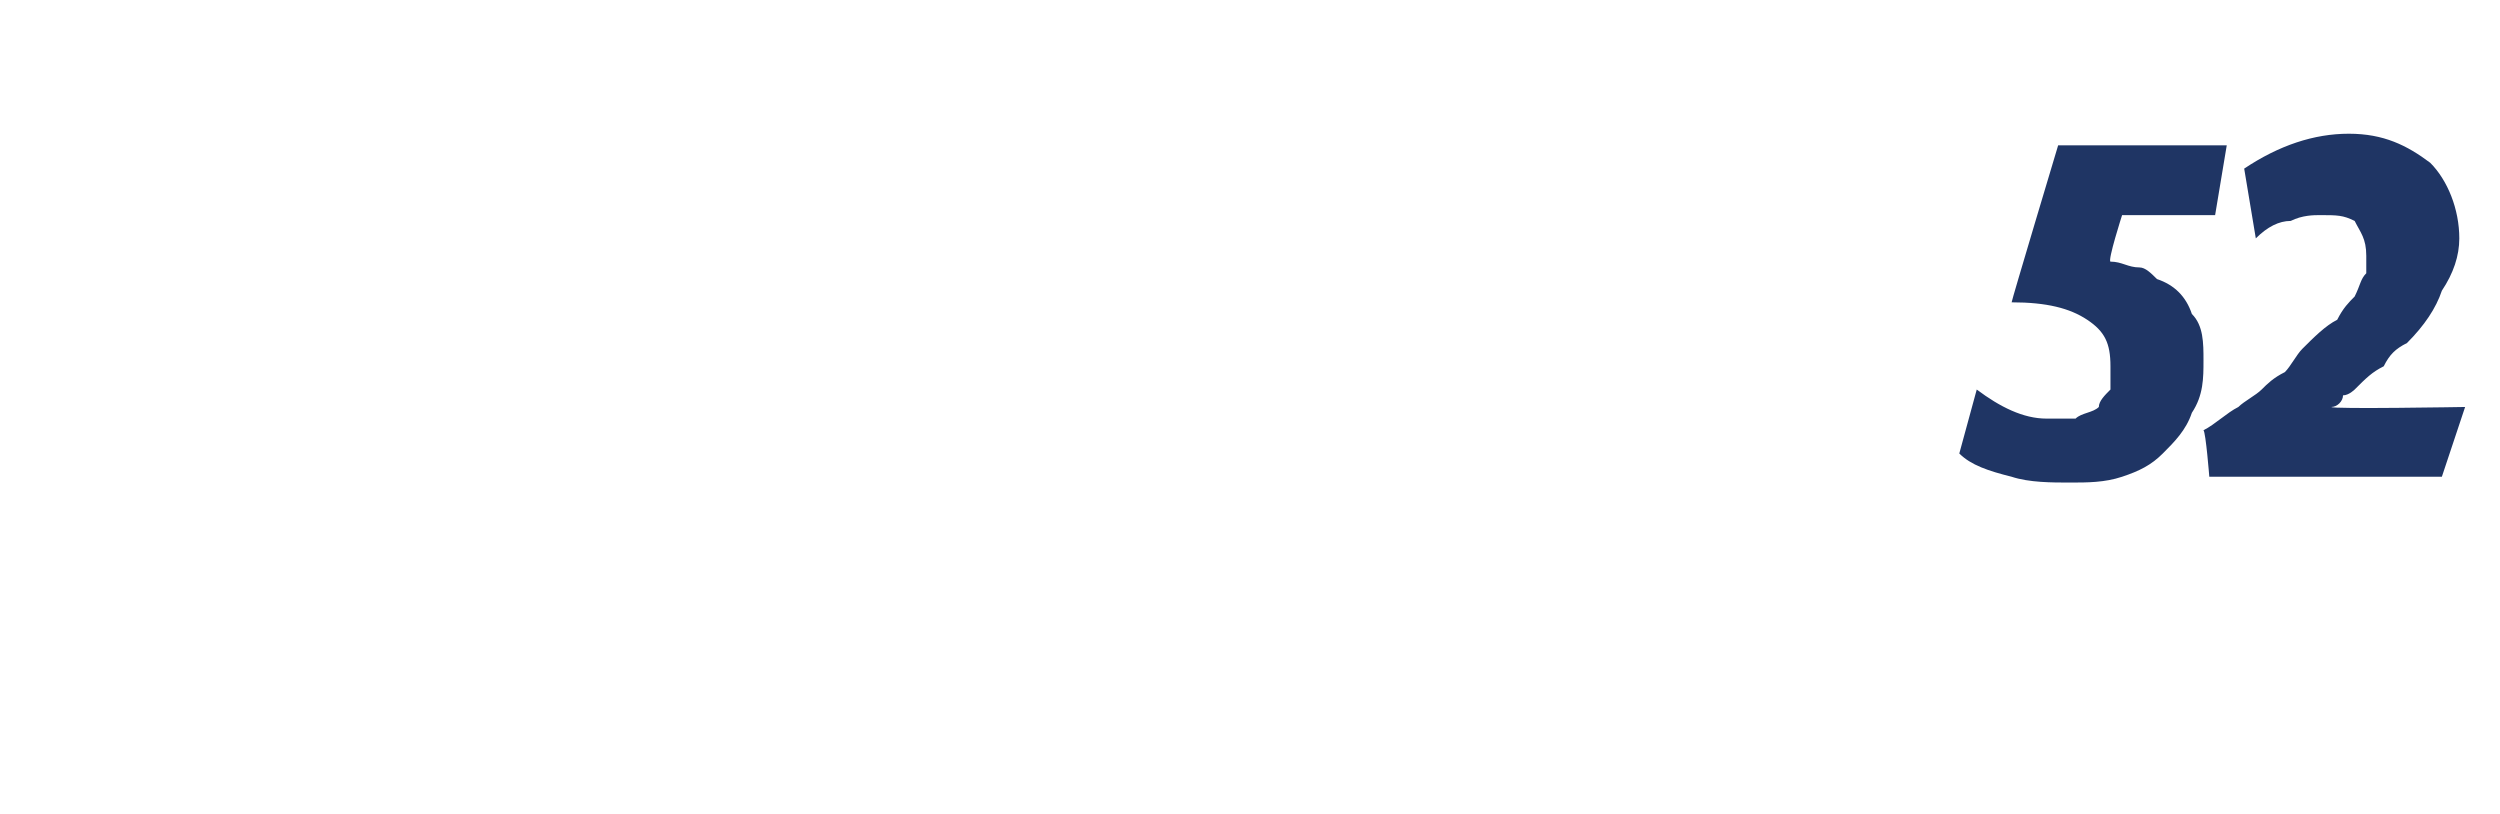 <?xml version="1.0" standalone="no"?><!DOCTYPE svg PUBLIC "-//W3C//DTD SVG 1.1//EN" "http://www.w3.org/Graphics/SVG/1.1/DTD/svg11.dtd"><svg xmlns="http://www.w3.org/2000/svg" version="1.1" width="43px" height="14px" viewBox="0 -2 43 14" style="top:-2px">  <desc>52</desc>  <defs/>  <g id="Polygon196402">    <path d="M 36.3 2.5 C 36.5 2.5 36.6 2.6 36.8 2.6 C 36.9 2.6 37 2.7 37.1 2.8 C 37.4 2.9 37.6 3.1 37.7 3.4 C 37.9 3.6 37.9 3.9 37.9 4.2 C 37.9 4.5 37.9 4.8 37.7 5.1 C 37.6 5.4 37.4 5.6 37.2 5.8 C 37 6 36.8 6.1 36.5 6.2 C 36.2 6.3 35.9 6.3 35.6 6.3 C 35.3 6.3 34.9 6.3 34.6 6.2 C 34.2 6.1 33.9 6 33.7 5.8 C 33.7 5.8 34 4.7 34 4.7 C 34.4 5 34.8 5.2 35.2 5.2 C 35.4 5.2 35.6 5.2 35.7 5.2 C 35.8 5.1 36 5.1 36.1 5 C 36.1 4.9 36.2 4.8 36.3 4.7 C 36.3 4.5 36.3 4.4 36.3 4.3 C 36.3 3.9 36.2 3.7 35.9 3.5 C 35.6 3.3 35.2 3.2 34.6 3.2 C 34.59 3.2 35.4 0.5 35.4 0.5 L 38.3 0.5 L 38.1 1.7 L 36.5 1.7 C 36.5 1.7 36.25 2.48 36.3 2.5 Z M 42 6.2 L 38 6.2 C 38 6.2 37.94 5.44 37.9 5.4 C 38.1 5.3 38.3 5.1 38.5 5 C 38.6 4.9 38.8 4.8 38.9 4.7 C 39 4.6 39.1 4.5 39.3 4.4 C 39.4 4.3 39.5 4.1 39.6 4 C 39.8 3.8 40 3.6 40.2 3.5 C 40.3 3.3 40.4 3.2 40.5 3.1 C 40.6 2.9 40.6 2.8 40.7 2.7 C 40.7 2.6 40.7 2.5 40.7 2.4 C 40.7 2.1 40.6 2 40.5 1.8 C 40.3 1.7 40.2 1.7 39.9 1.7 C 39.8 1.7 39.6 1.7 39.4 1.8 C 39.2 1.8 39 1.9 38.8 2.1 C 38.8 2.1 38.6 0.9 38.6 0.9 C 39.2 0.5 39.8 0.3 40.4 0.3 C 41 0.3 41.4 0.5 41.8 0.8 C 42.1 1.1 42.3 1.6 42.3 2.1 C 42.3 2.4 42.2 2.7 42 3 C 41.9 3.3 41.7 3.6 41.4 3.9 C 41.2 4 41.1 4.1 41 4.3 C 40.8 4.4 40.7 4.5 40.5 4.7 C 40.5 4.7 40.4 4.8 40.3 4.8 C 40.3 4.9 40.2 5 40.1 5 C 40.09 5.04 42.4 5 42.4 5 L 42 6.2 Z " stroke="none" fill="#1f3564"/>  </g></svg>